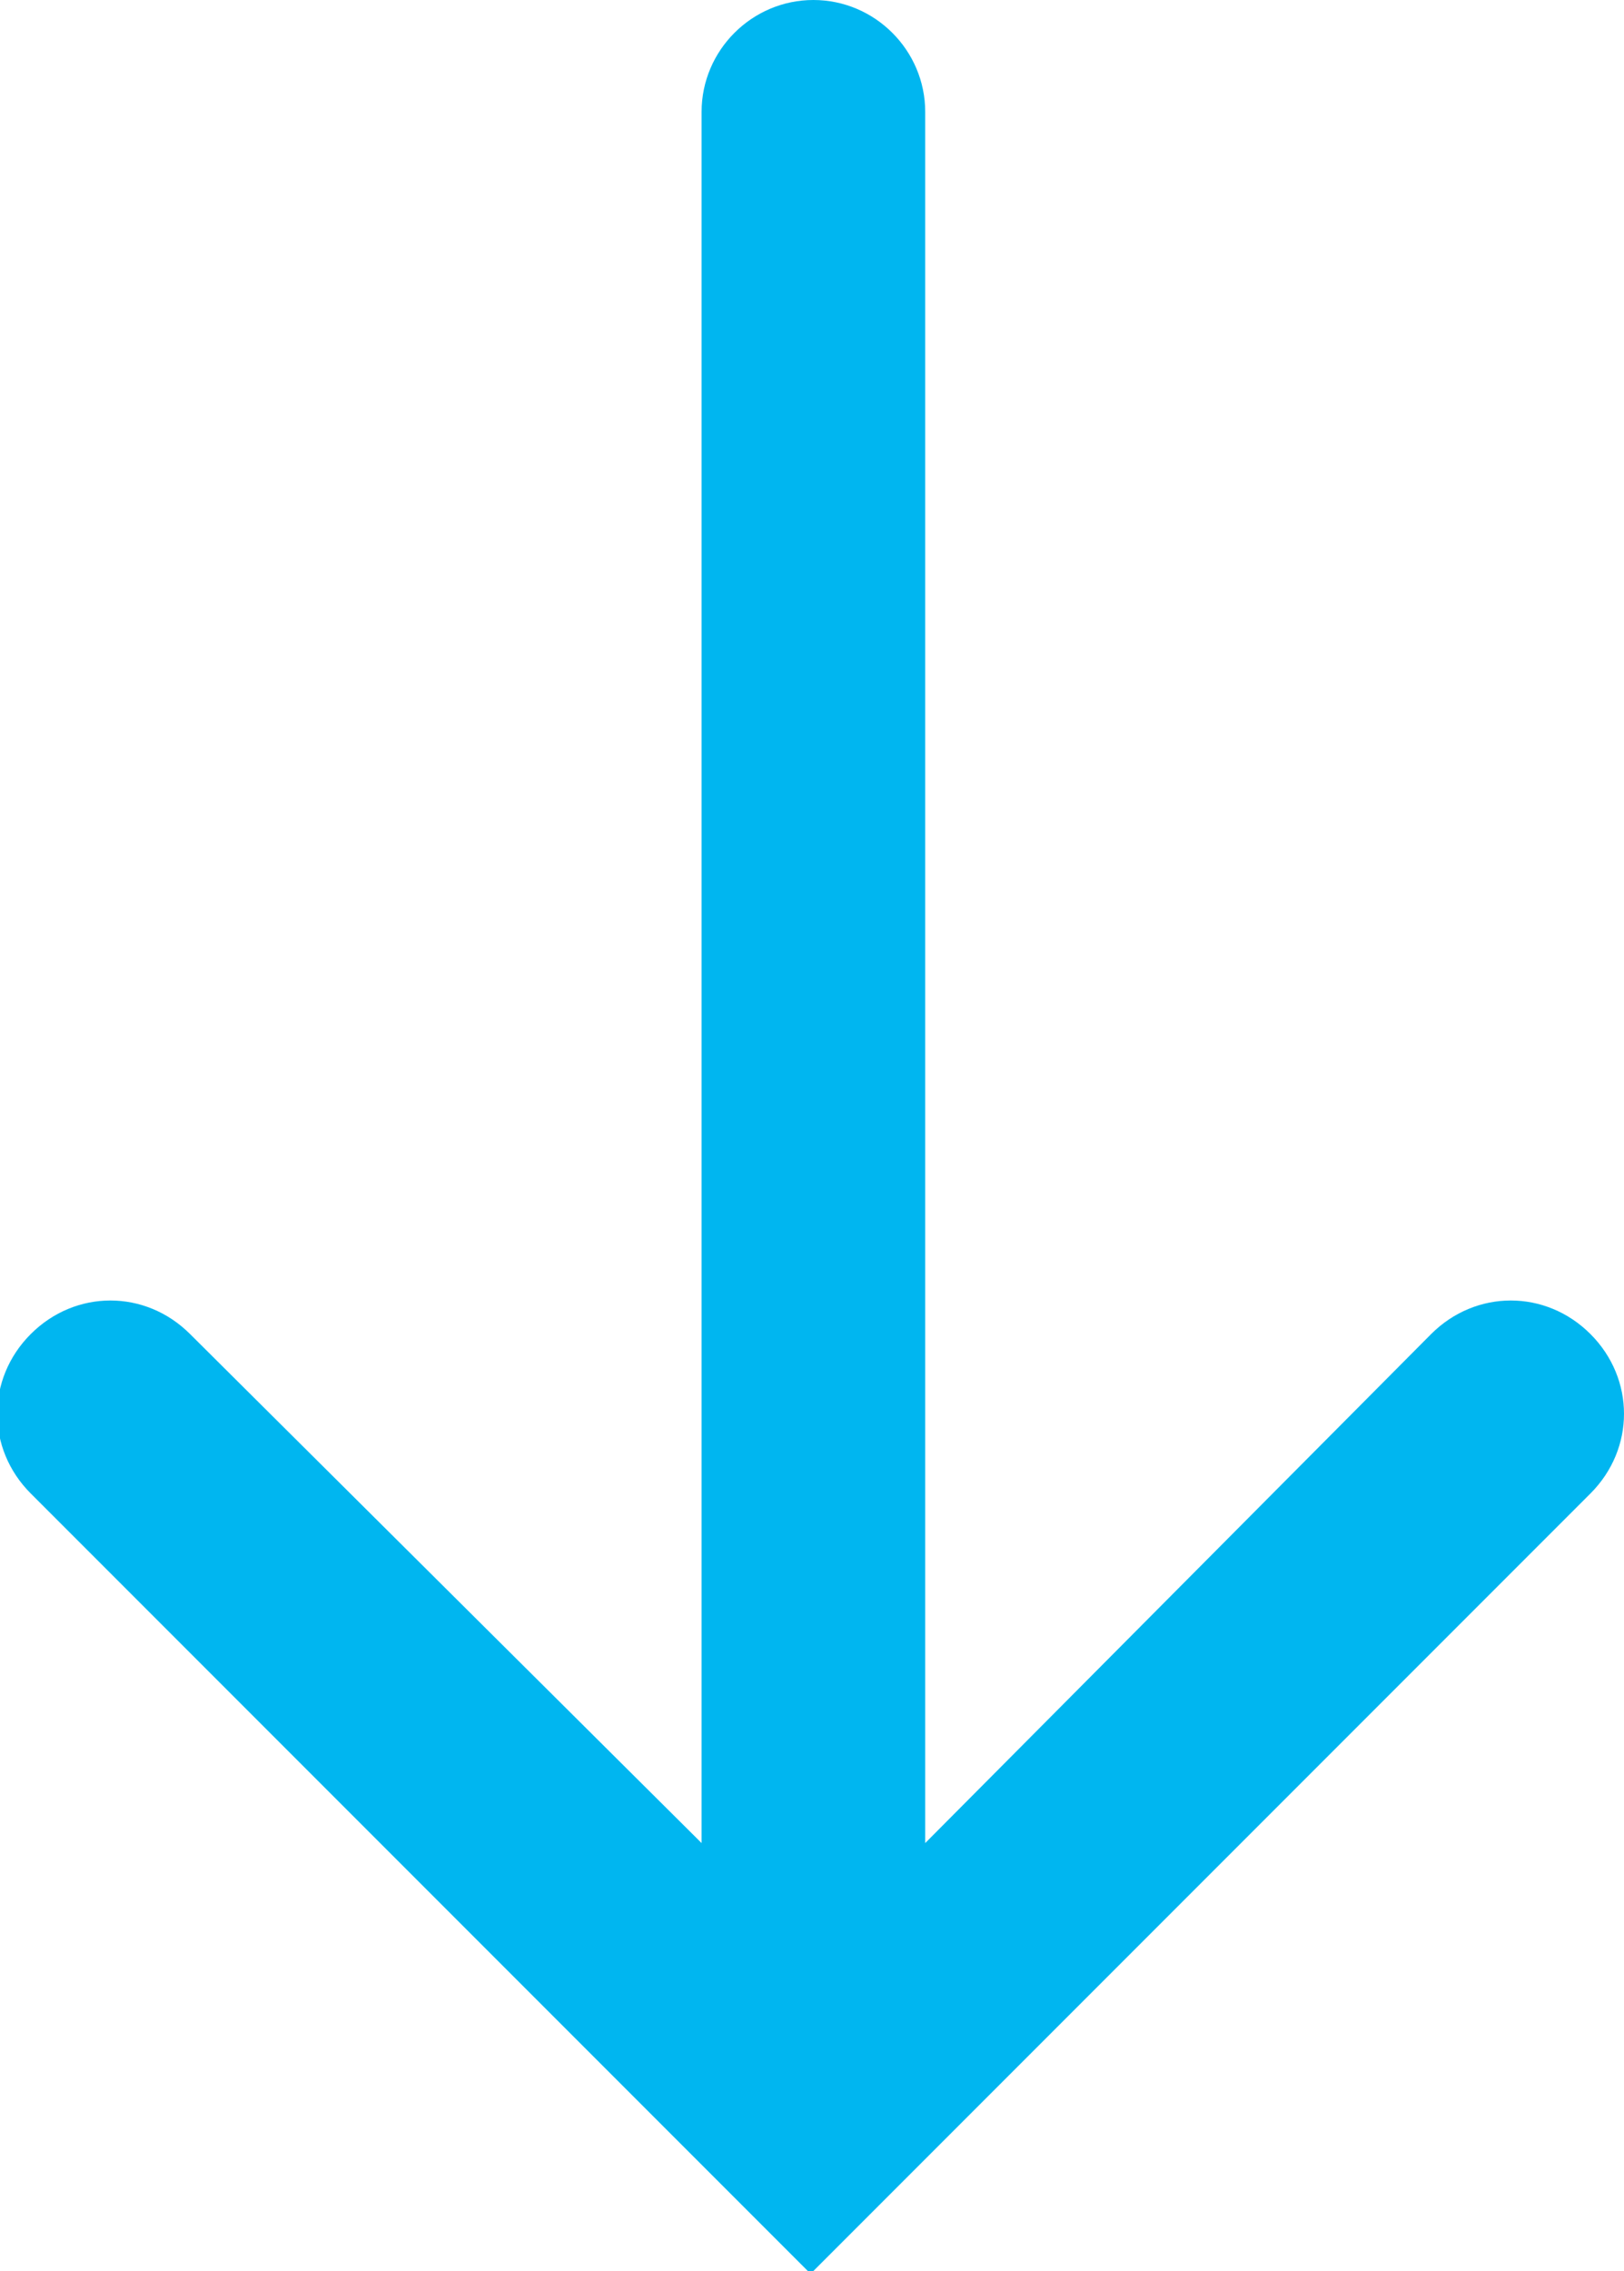 <svg xmlns="http://www.w3.org/2000/svg" viewBox="0 0 58.1 81.2"><path d="M56.9 47.7c-1.6-1.6-4.1-1.6-5.7 0L33.1 65.9V4c0-2.2-1.8-4-4-4s-4 1.8-4 4v61.9L6.8 47.7c-1.6-1.6-4.1-1.6-5.7 0-1.6 1.6-1.6 4.1 0 5.7L29 81.3l27.9-27.9c1.6-1.6 1.6-4.1 0-5.7z" fill="#00b6f0"/></svg>